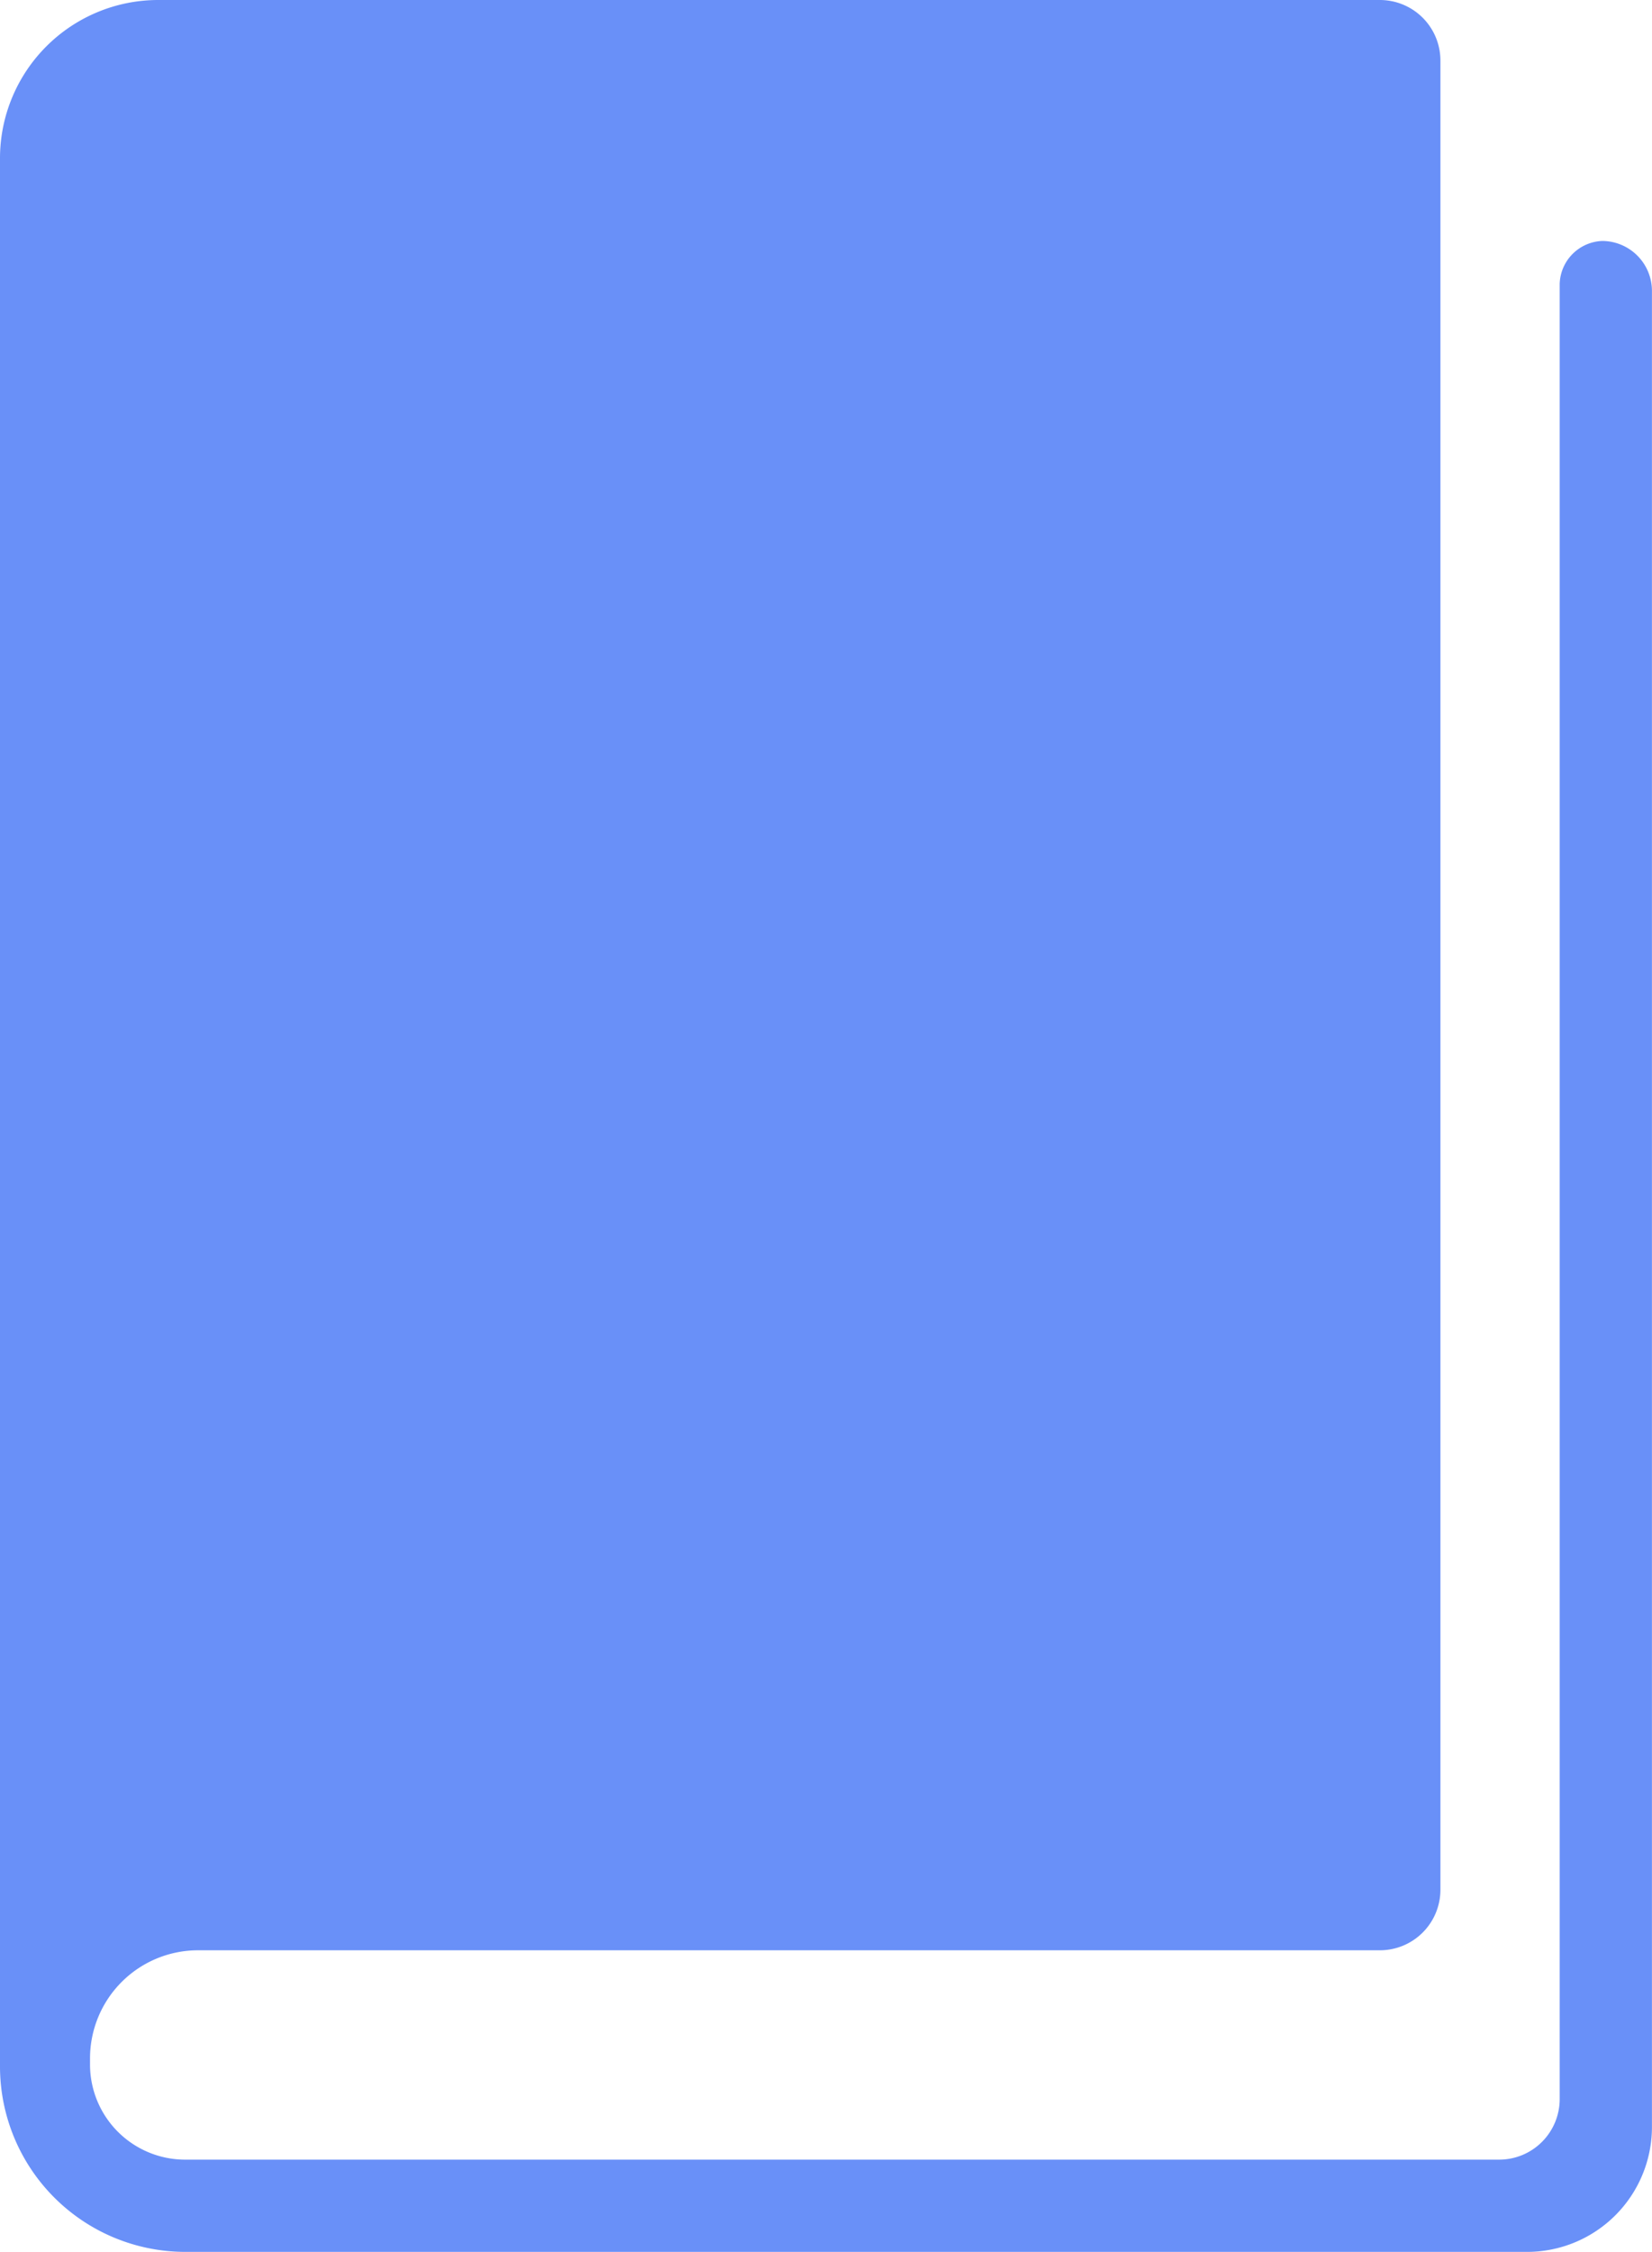 <svg xmlns="http://www.w3.org/2000/svg" width="28.187" height="38.401" viewBox="0 0 28.187 38.401">
  <path id="Pfad_288" data-name="Pfad 288" d="M39.912,4.839V35.79a1.033,1.033,0,0,1-1.037,1.037H16.449a1.623,1.623,0,0,1-1.613-1.613V35.1a1.844,1.844,0,0,1,1.843-1.843H36.84a1.033,1.033,0,0,0,1.037-1.037V1.037A1.033,1.033,0,0,0,36.84,0H15.988A2.7,2.7,0,0,0,13.3,2.688V35.252A3.163,3.163,0,0,0,16.449,38.4H39.374a2.131,2.131,0,0,0,2.112-2.112V4.954a.852.852,0,0,0-.845-.845h0A.755.755,0,0,0,39.912,4.839Z" transform="translate(-13.3)" fill="#6990f8"/>
</svg>

